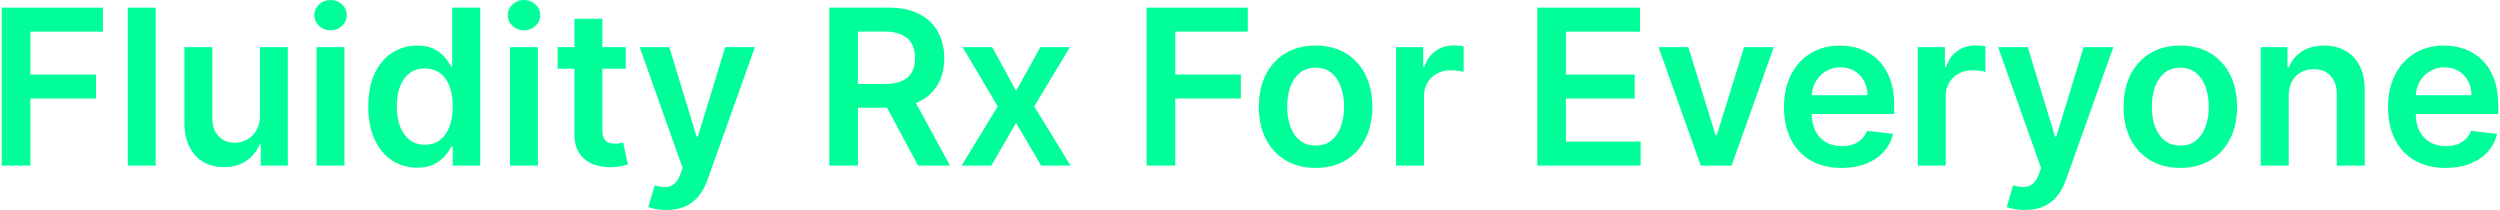 <svg xmlns="http://www.w3.org/2000/svg" fill="none" viewBox="0 0 1214 102" height="102" width="1214">
<path fill="#00FF99" d="M1187.56 81.53C1181.8 81.53 1176.82 80.332 1172.62 77.935C1168.45 75.513 1165.24 72.093 1163 67.674C1160.75 63.229 1159.62 57.999 1159.62 51.981C1159.62 46.064 1160.75 40.871 1163 36.402C1165.27 31.908 1168.44 28.412 1172.51 25.915C1176.58 23.394 1181.36 22.133 1186.85 22.133C1190.4 22.133 1193.74 22.707 1196.89 23.856C1200.06 24.979 1202.86 26.727 1205.28 29.099C1207.72 31.471 1209.65 34.492 1211.05 38.162C1212.44 41.807 1213.14 46.151 1213.14 51.195V55.352H1165.99V46.214H1200.15C1200.12 43.617 1199.56 41.308 1198.46 39.285C1197.36 37.238 1195.83 35.628 1193.86 34.454C1191.91 33.281 1189.64 32.694 1187.04 32.694C1184.27 32.694 1181.83 33.368 1179.74 34.716C1177.64 36.04 1176 37.787 1174.83 39.96C1173.68 42.107 1173.09 44.466 1173.07 47.038V55.015C1173.07 58.361 1173.68 61.232 1174.91 63.629C1176.13 66.001 1177.84 67.823 1180.04 69.097C1182.23 70.345 1184.8 70.969 1187.75 70.969C1189.72 70.969 1191.51 70.695 1193.11 70.145C1194.7 69.571 1196.09 68.735 1197.26 67.636C1198.44 66.537 1199.32 65.177 1199.92 63.554L1212.58 64.977C1211.78 68.323 1210.26 71.244 1208.01 73.741C1205.79 76.212 1202.94 78.135 1199.47 79.508C1196 80.856 1192.03 81.53 1187.56 81.53Z"></path>
<path fill="#00FF99" d="M1111.39 46.701V80.407H1097.83V22.882H1110.79V32.657H1111.46C1112.79 29.436 1114.9 26.877 1117.79 24.979C1120.71 23.082 1124.32 22.133 1128.61 22.133C1132.58 22.133 1136.04 22.982 1138.99 24.68C1141.96 26.377 1144.26 28.837 1145.88 32.057C1147.53 35.278 1148.34 39.186 1148.31 43.78V80.407H1134.76V45.877C1134.76 42.032 1133.76 39.023 1131.76 36.851C1129.79 34.679 1127.05 33.593 1123.56 33.593C1121.19 33.593 1119.08 34.117 1117.23 35.166C1115.41 36.19 1113.97 37.675 1112.92 39.623C1111.9 41.57 1111.39 43.929 1111.39 46.701Z"></path>
<path fill="#00FF99" d="M1058.76 81.53C1053.14 81.53 1048.27 80.295 1044.15 77.823C1040.03 75.351 1036.84 71.893 1034.57 67.449C1032.32 63.005 1031.2 57.811 1031.2 51.869C1031.2 45.927 1032.32 40.721 1034.57 36.252C1036.84 31.783 1040.03 28.312 1044.15 25.84C1048.27 23.369 1053.14 22.133 1058.76 22.133C1064.38 22.133 1069.25 23.369 1073.37 25.84C1077.48 28.312 1080.67 31.783 1082.92 36.252C1085.19 40.721 1086.32 45.927 1086.32 51.869C1086.32 57.811 1085.19 63.005 1082.92 67.449C1080.67 71.893 1077.48 75.351 1073.37 77.823C1069.25 80.295 1064.38 81.53 1058.76 81.53ZM1058.83 70.67C1061.88 70.67 1064.43 69.833 1066.47 68.16C1068.52 66.463 1070.04 64.191 1071.04 61.344C1072.07 58.498 1072.58 55.327 1072.58 51.832C1072.58 48.311 1072.07 45.128 1071.04 42.282C1070.04 39.41 1068.52 37.126 1066.47 35.428C1064.43 33.73 1061.88 32.881 1058.83 32.881C1055.71 32.881 1053.12 33.73 1051.04 35.428C1049 37.126 1047.46 39.41 1046.44 42.282C1045.44 45.128 1044.94 48.311 1044.94 51.832C1044.94 55.327 1045.44 58.498 1046.44 61.344C1047.46 64.191 1049 66.463 1051.04 68.16C1053.12 69.833 1055.71 70.67 1058.83 70.67Z"></path>
<path fill="#00FF99" d="M983.285 101.98C981.437 101.98 979.727 101.83 978.154 101.53C976.606 101.256 975.37 100.931 974.446 100.557L977.592 89.995C979.565 90.57 981.325 90.844 982.873 90.819C984.421 90.794 985.781 90.308 986.955 89.359C988.153 88.435 989.164 86.887 989.988 84.715L991.149 81.606L970.289 22.883H984.67L997.928 66.326H998.527L1011.82 22.883H1026.24L1003.21 87.374C1002.14 90.42 1000.71 93.029 998.939 95.201C997.167 97.398 994.994 99.071 992.423 100.22C989.876 101.393 986.83 101.98 983.285 101.98Z"></path>
<path fill="#00FF99" d="M931.293 80.408V22.883H944.438V32.47H945.038C946.086 29.149 947.884 26.59 950.431 24.793C953.002 22.97 955.936 22.059 959.232 22.059C959.981 22.059 960.817 22.096 961.741 22.171C962.69 22.221 963.476 22.308 964.1 22.433V34.904C963.526 34.705 962.615 34.53 961.366 34.38C960.143 34.205 958.957 34.118 957.808 34.118C955.337 34.118 953.115 34.655 951.142 35.728C949.195 36.777 947.659 38.237 946.536 40.11C945.412 41.983 944.85 44.142 944.85 46.589V80.408H931.293Z"></path>
<path fill="#00FF99" d="M894.245 81.53C888.478 81.53 883.497 80.332 879.302 77.935C875.133 75.513 871.924 72.093 869.677 67.674C867.43 63.229 866.307 57.999 866.307 51.981C866.307 46.064 867.43 40.871 869.677 36.402C871.949 31.908 875.12 28.412 879.19 25.915C883.26 23.394 888.041 22.133 893.534 22.133C897.079 22.133 900.425 22.707 903.571 23.856C906.741 24.979 909.538 26.727 911.96 29.099C914.407 31.471 916.329 34.492 917.727 38.162C919.125 41.807 919.824 46.151 919.824 51.195V55.352H872.673V46.214H906.829C906.804 43.617 906.242 41.308 905.144 39.285C904.045 37.238 902.509 35.628 900.537 34.454C898.59 33.281 896.318 32.694 893.721 32.694C890.95 32.694 888.515 33.368 886.418 34.716C884.321 36.04 882.685 37.787 881.512 39.96C880.363 42.107 879.777 44.466 879.752 47.038V55.015C879.752 58.361 880.363 61.232 881.587 63.629C882.81 66.001 884.52 67.823 886.718 69.097C888.915 70.345 891.486 70.969 894.432 70.969C896.405 70.969 898.19 70.695 899.788 70.145C901.386 69.571 902.772 68.735 903.945 67.636C905.119 66.537 906.005 65.177 906.604 63.554L919.263 64.977C918.464 68.323 916.941 71.244 914.694 73.741C912.471 76.212 909.625 78.135 906.155 79.508C902.684 80.856 898.714 81.53 894.245 81.53Z"></path>
<path fill="#00FF99" d="M861.353 22.883L840.867 80.408H825.886L805.4 22.883H819.857L833.077 65.615H833.676L846.934 22.883H861.353Z"></path>
<path fill="#00FF99" d="M746.51 80.407V3.707H796.395V15.354H760.404V36.177H793.811V47.825H760.404V68.76H796.694V80.407H746.51Z"></path>
<path fill="#00FF99" d="M677.936 80.408V22.883H691.081V32.47H691.68C692.729 29.149 694.526 26.59 697.073 24.793C699.645 22.97 702.578 22.059 705.874 22.059C706.623 22.059 707.46 22.096 708.383 22.171C709.332 22.221 710.119 22.308 710.743 22.433V34.904C710.169 34.705 709.257 34.53 708.009 34.38C706.785 34.205 705.599 34.118 704.451 34.118C701.979 34.118 699.757 34.655 697.785 35.728C695.837 36.777 694.302 38.237 693.178 40.11C692.055 41.983 691.493 44.142 691.493 46.589V80.408H677.936Z"></path>
<path fill="#00FF99" d="M638.865 81.53C633.247 81.53 628.379 80.295 624.259 77.823C620.139 75.351 616.943 71.893 614.671 67.449C612.424 63.005 611.301 57.811 611.301 51.869C611.301 45.927 612.424 40.721 614.671 36.252C616.943 31.783 620.139 28.312 624.259 25.84C628.379 23.369 633.247 22.133 638.865 22.133C644.483 22.133 649.351 23.369 653.471 25.84C657.591 28.312 660.774 31.783 663.021 36.252C665.293 40.721 666.429 45.927 666.429 51.869C666.429 57.811 665.293 63.005 663.021 67.449C660.774 71.893 657.591 75.351 653.471 77.823C649.351 80.295 644.483 81.53 638.865 81.53ZM638.94 70.67C641.986 70.67 644.533 69.833 646.58 68.16C648.627 66.463 650.15 64.191 651.149 61.344C652.173 58.498 652.684 55.327 652.684 51.832C652.684 48.311 652.173 45.128 651.149 42.282C650.15 39.41 648.627 37.126 646.58 35.428C644.533 33.73 641.986 32.881 638.94 32.881C635.819 32.881 633.222 33.73 631.15 35.428C629.103 37.126 627.567 39.41 626.543 42.282C625.545 45.128 625.045 48.311 625.045 51.832C625.045 55.327 625.545 58.498 626.543 61.344C627.567 64.191 629.103 66.463 631.15 68.16C633.222 69.833 635.819 70.67 638.94 70.67Z"></path>
<path fill="#00FF99" d="M556.801 80.407V3.707H605.937V15.354H570.695V36.177H602.566V47.825H570.695V80.407H556.801Z"></path>
<path fill="#00FF99" d="M481.803 22.883L493.413 44.118L505.21 22.883H519.554L502.214 51.645L519.854 80.408H505.585L493.413 59.697L481.354 80.408H466.973L484.5 51.645L467.422 22.883H481.803Z"></path>
<path fill="#00FF99" d="M402.727 80.407V3.707H431.489C437.381 3.707 442.325 4.731 446.32 6.778C450.34 8.825 453.373 11.697 455.42 15.392C457.493 19.062 458.529 23.344 458.529 28.238C458.529 33.156 457.48 37.426 455.383 41.046C453.311 44.641 450.252 47.425 446.207 49.398C442.163 51.345 437.194 52.319 431.302 52.319H410.816V40.784H429.429C432.875 40.784 435.696 40.309 437.893 39.361C440.09 38.387 441.713 36.976 442.762 35.129C443.836 33.256 444.372 30.959 444.372 28.238C444.372 25.516 443.836 23.194 442.762 21.272C441.688 19.324 440.053 17.851 437.856 16.852C435.659 15.829 432.825 15.317 429.354 15.317H416.621V80.407H402.727ZM442.35 45.652L461.338 80.407H445.833L427.182 45.652H442.35Z"></path>
<path fill="#00FF99" d="M323.628 101.98C321.781 101.98 320.071 101.83 318.498 101.53C316.95 101.256 315.714 100.931 314.79 100.557L317.936 89.995C319.908 90.57 321.668 90.844 323.216 90.819C324.764 90.794 326.125 90.308 327.299 89.359C328.497 88.435 329.508 86.887 330.332 84.715L331.493 81.606L310.633 22.883H325.014L338.272 66.326H338.871L352.166 22.883H366.585L343.552 87.374C342.479 90.42 341.056 93.029 339.283 95.201C337.51 97.398 335.338 99.071 332.766 100.22C330.22 101.393 327.174 101.98 323.628 101.98Z"></path>
<path fill="#00FF99" d="M303.864 22.884V33.37H270.795V22.884H303.864ZM278.959 9.102H292.517V63.106C292.517 64.929 292.791 66.327 293.341 67.301C293.915 68.249 294.664 68.899 295.588 69.248C296.511 69.598 297.535 69.772 298.659 69.772C299.508 69.772 300.282 69.71 300.981 69.585C301.705 69.46 302.254 69.348 302.628 69.248L304.913 79.847C304.189 80.097 303.153 80.371 301.805 80.671C300.481 80.971 298.858 81.145 296.936 81.195C293.54 81.295 290.482 80.783 287.76 79.66C285.039 78.511 282.879 76.739 281.281 74.342C279.708 71.945 278.934 68.949 278.959 65.353V9.102Z"></path>
<path fill="#00FF99" d="M247.64 80.408V22.883H261.198V80.408H247.64ZM254.457 14.718C252.309 14.718 250.462 14.007 248.914 12.584C247.366 11.136 246.592 9.4 246.592 7.378C246.592 5.331 247.366 3.595 248.914 2.172C250.462 0.724 252.309 0 254.457 0C256.629 0 258.476 0.724 259.999 2.172C261.547 3.595 262.321 5.331 262.321 7.378C262.321 9.4 261.547 11.136 259.999 12.584C258.476 14.007 256.629 14.718 254.457 14.718Z"></path>
<path fill="#00FF99" d="M202.558 81.418C198.039 81.418 193.994 80.257 190.424 77.935C186.854 75.613 184.032 72.243 181.96 67.823C179.888 63.404 178.852 58.036 178.852 51.719C178.852 45.328 179.9 39.935 181.997 35.541C184.12 31.121 186.978 27.788 190.574 25.541C194.169 23.269 198.176 22.133 202.596 22.133C205.966 22.133 208.738 22.707 210.91 23.856C213.082 24.979 214.805 26.34 216.078 27.938C217.351 29.511 218.338 30.997 219.037 32.395H219.598V3.707H233.193V80.407H219.861V71.344H219.037C218.338 72.742 217.326 74.228 216.003 75.801C214.68 77.349 212.932 78.672 210.76 79.77C208.588 80.869 205.854 81.418 202.558 81.418ZM206.341 70.295C209.212 70.295 211.659 69.521 213.681 67.973C215.704 66.4 217.239 64.216 218.288 61.419C219.336 58.623 219.861 55.365 219.861 51.645C219.861 47.924 219.336 44.691 218.288 41.945C217.264 39.198 215.741 37.064 213.719 35.541C211.721 34.018 209.262 33.256 206.341 33.256C203.32 33.256 200.798 34.042 198.776 35.615C196.753 37.188 195.23 39.361 194.207 42.132C193.183 44.903 192.671 48.074 192.671 51.645C192.671 55.24 193.183 58.448 194.207 61.27C195.255 64.066 196.791 66.275 198.813 67.898C200.86 69.496 203.37 70.295 206.341 70.295Z"></path>
<path fill="#00FF99" d="M153.713 80.408V22.883H167.27V80.408H153.713ZM160.529 14.718C158.382 14.718 156.534 14.007 154.986 12.584C153.438 11.136 152.664 9.4 152.664 7.378C152.664 5.331 153.438 3.595 154.986 2.172C156.534 0.724 158.382 0 160.529 0C162.701 0 164.549 0.724 166.072 2.172C167.62 3.595 168.394 5.331 168.394 7.378C168.394 9.4 167.62 11.136 166.072 12.584C164.549 14.007 162.701 14.718 160.529 14.718Z"></path>
<path fill="#00FF99" d="M126.214 56.214V22.883H139.771V80.408H126.626V70.184H126.026C124.728 73.404 122.593 76.039 119.622 78.086C116.676 80.133 113.043 81.157 108.724 81.157C104.954 81.157 101.621 80.32 98.724 78.648C95.853 76.95 93.606 74.491 91.983 71.27C90.36 68.024 89.549 64.104 89.549 59.51V22.883H103.106V57.413C103.106 61.058 104.105 63.954 106.102 66.102C108.1 68.249 110.721 69.322 113.967 69.322C115.964 69.322 117.899 68.835 119.772 67.862C121.645 66.888 123.18 65.44 124.378 63.517C125.602 61.57 126.214 59.136 126.214 56.214Z"></path>
<path fill="#00FF99" d="M75.608 3.707V80.407H62.051V3.707H75.608Z"></path>
<path fill="#00FF99" d="M0.855 80.407V3.707H49.992V15.354H14.75V36.177H46.621V47.825H14.75V80.407H0.855Z"></path>
</svg>
